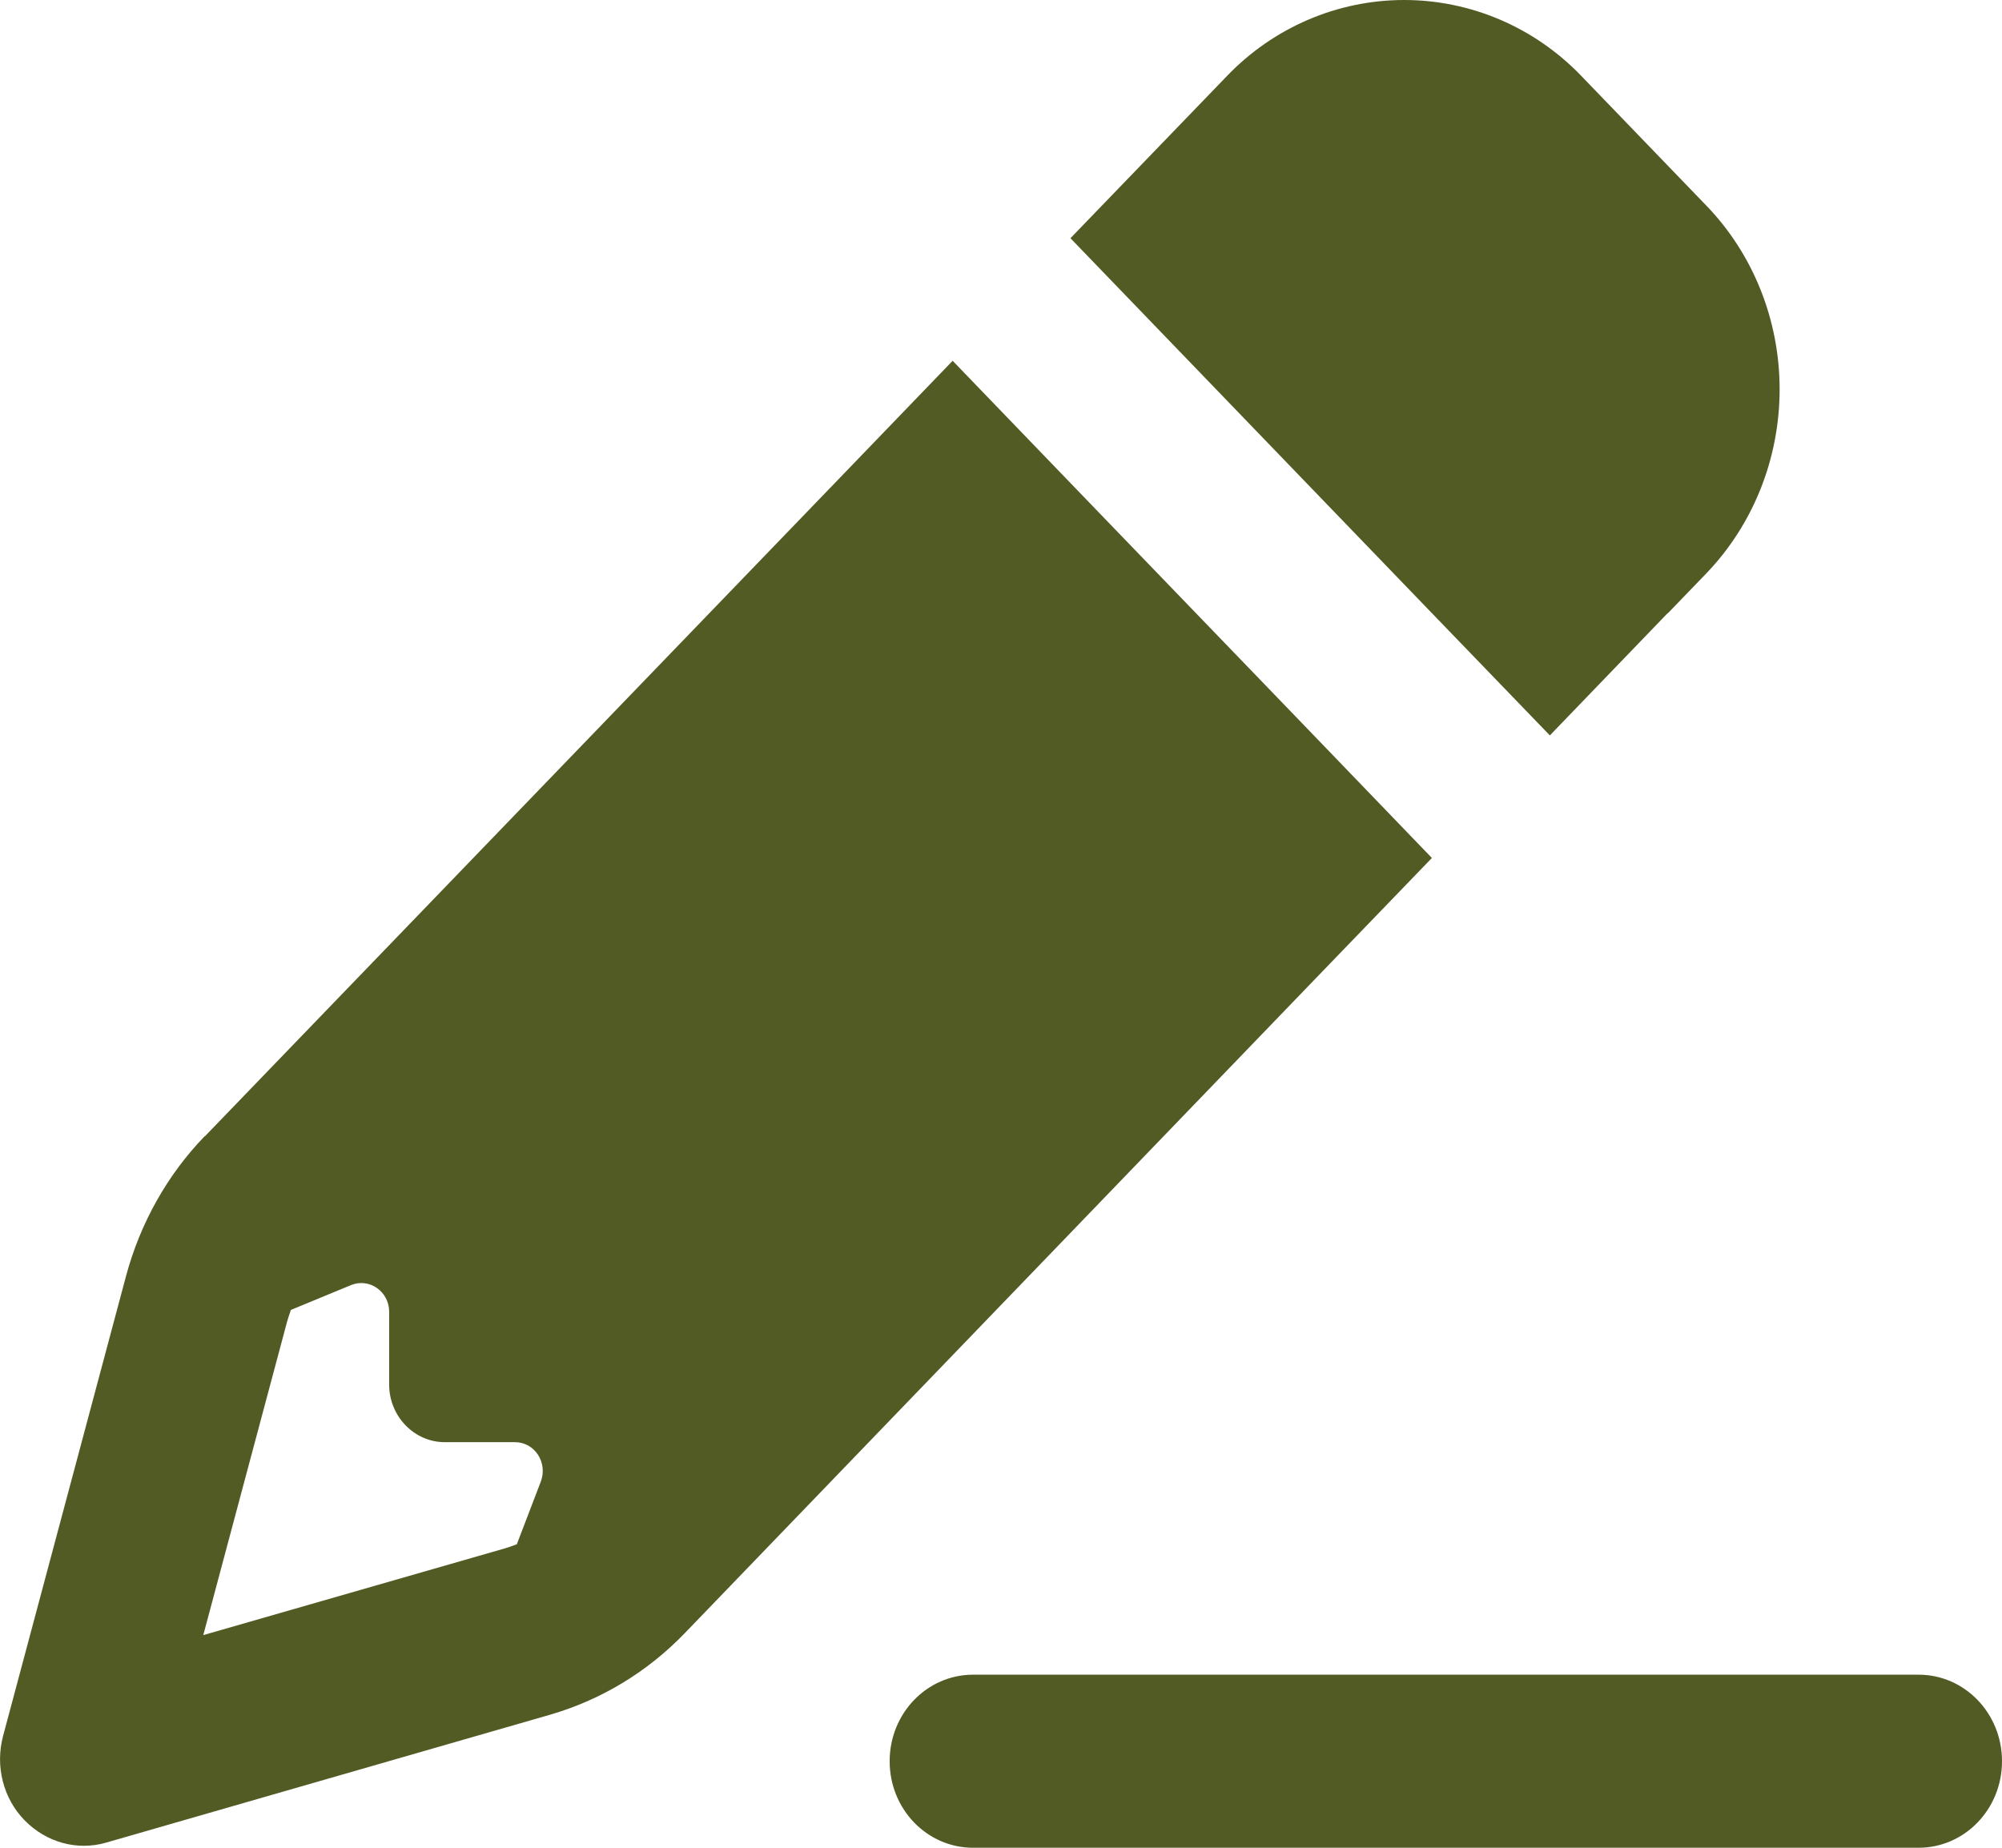 <svg width="13" height="12" viewBox="0 0 13 12" fill="none" xmlns="http://www.w3.org/2000/svg">
<path d="M1.329 7.379C1.087 7.629 0.911 7.943 0.819 8.285L0.02 11.274C-0.032 11.469 0.02 11.679 0.16 11.822C0.3 11.965 0.5 12.021 0.688 11.967L3.572 11.136C3.902 11.04 4.202 10.86 4.446 10.607L8.533 6.365L9.298 5.572C8.924 5.183 8.141 4.371 6.951 3.137L6.186 2.343L5.421 3.137L1.331 7.379H1.329ZM1.864 8.584C1.871 8.559 1.88 8.533 1.889 8.507L2.279 8.346C2.399 8.297 2.527 8.388 2.527 8.519V8.992C2.527 9.198 2.69 9.366 2.888 9.366H3.344C3.473 9.366 3.559 9.5 3.511 9.624L3.356 10.029C3.331 10.038 3.306 10.048 3.281 10.055L1.32 10.619L1.864 8.584ZM10.831 3.982L11.077 3.727C11.384 3.409 11.556 2.978 11.556 2.528C11.556 2.079 11.384 1.648 11.077 1.332L10.271 0.496C9.967 0.178 9.551 0 9.118 0C8.685 0 8.269 0.178 7.965 0.496C7.886 0.578 7.549 0.927 6.951 1.547C7.326 1.936 8.109 2.748 9.298 3.982L10.064 4.776L10.829 3.982H10.831ZM6.319 10.876C6.019 10.876 5.777 11.127 5.777 11.438C5.777 11.749 6.019 12 6.319 12H12.458C12.758 12 13 11.749 13 11.438C13 11.127 12.758 10.876 12.458 10.876H6.319Z" fill="#535B24"/>
</svg>
